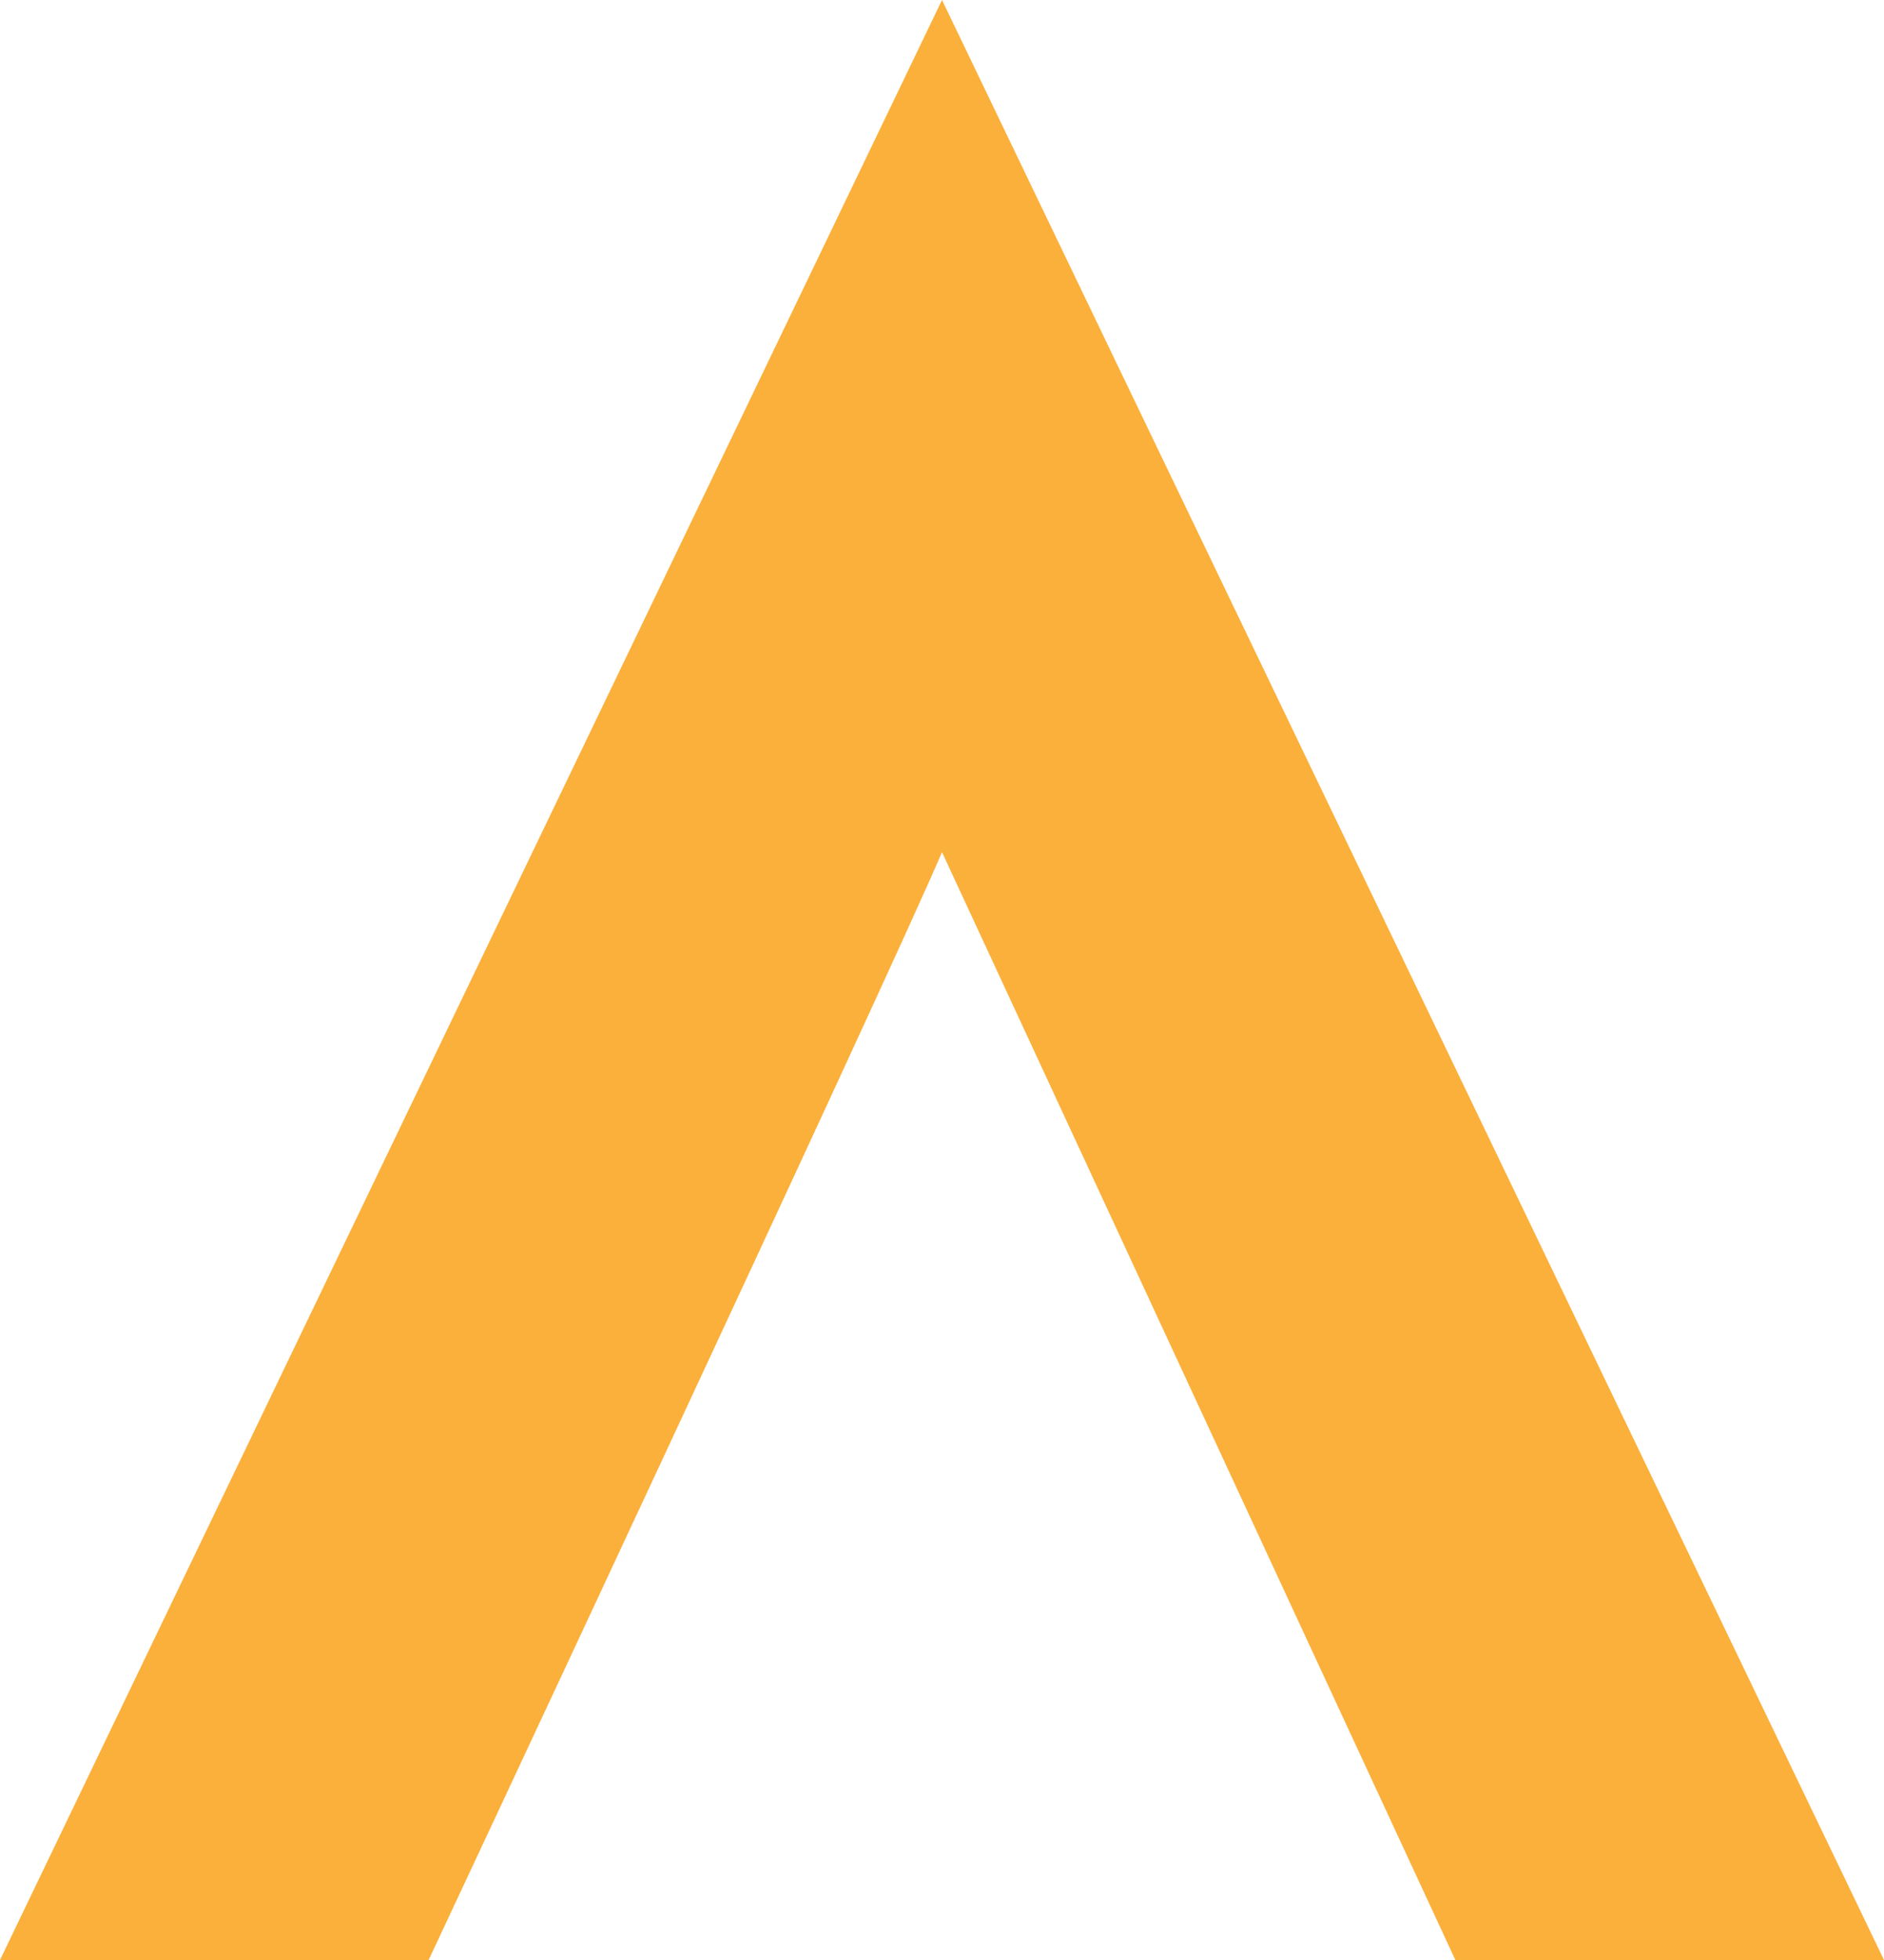 <svg xmlns="http://www.w3.org/2000/svg" version="1.1" xmlns:xlink="http://www.w3.org/1999/xlink" width="25px" height="26px"><svg width="25px" height="26px" viewBox="0 0 25 26" version="1.1" xmlns="http://www.w3.org/2000/svg" xmlns:xlink="http://www.w3.org/1999/xlink">
    <title>Path</title>
    <g id="SvgjsG1007" stroke="none" stroke-width="1" fill="none" fill-rule="evenodd">
        <g id="SvgjsG1006" transform="translate(-376, -38)" fill="#FBB03B" fill-rule="nonzero">
            <g id="SvgjsG1005" transform="translate(51, 38)">
                <path d="M337.5,11.304 C336.75,13.063 330.688,26 330.688,26 L325,26 L337.5,0 L350,26 L344.312,26 L337.5,11.304 Z" id="SvgjsPath1004"></path>
            </g>
        </g>
    </g>
</svg><style>@media (prefers-color-scheme: light) { :root { filter: none; } }
@media (prefers-color-scheme: dark) { :root { filter: none; } }
</style></svg>
